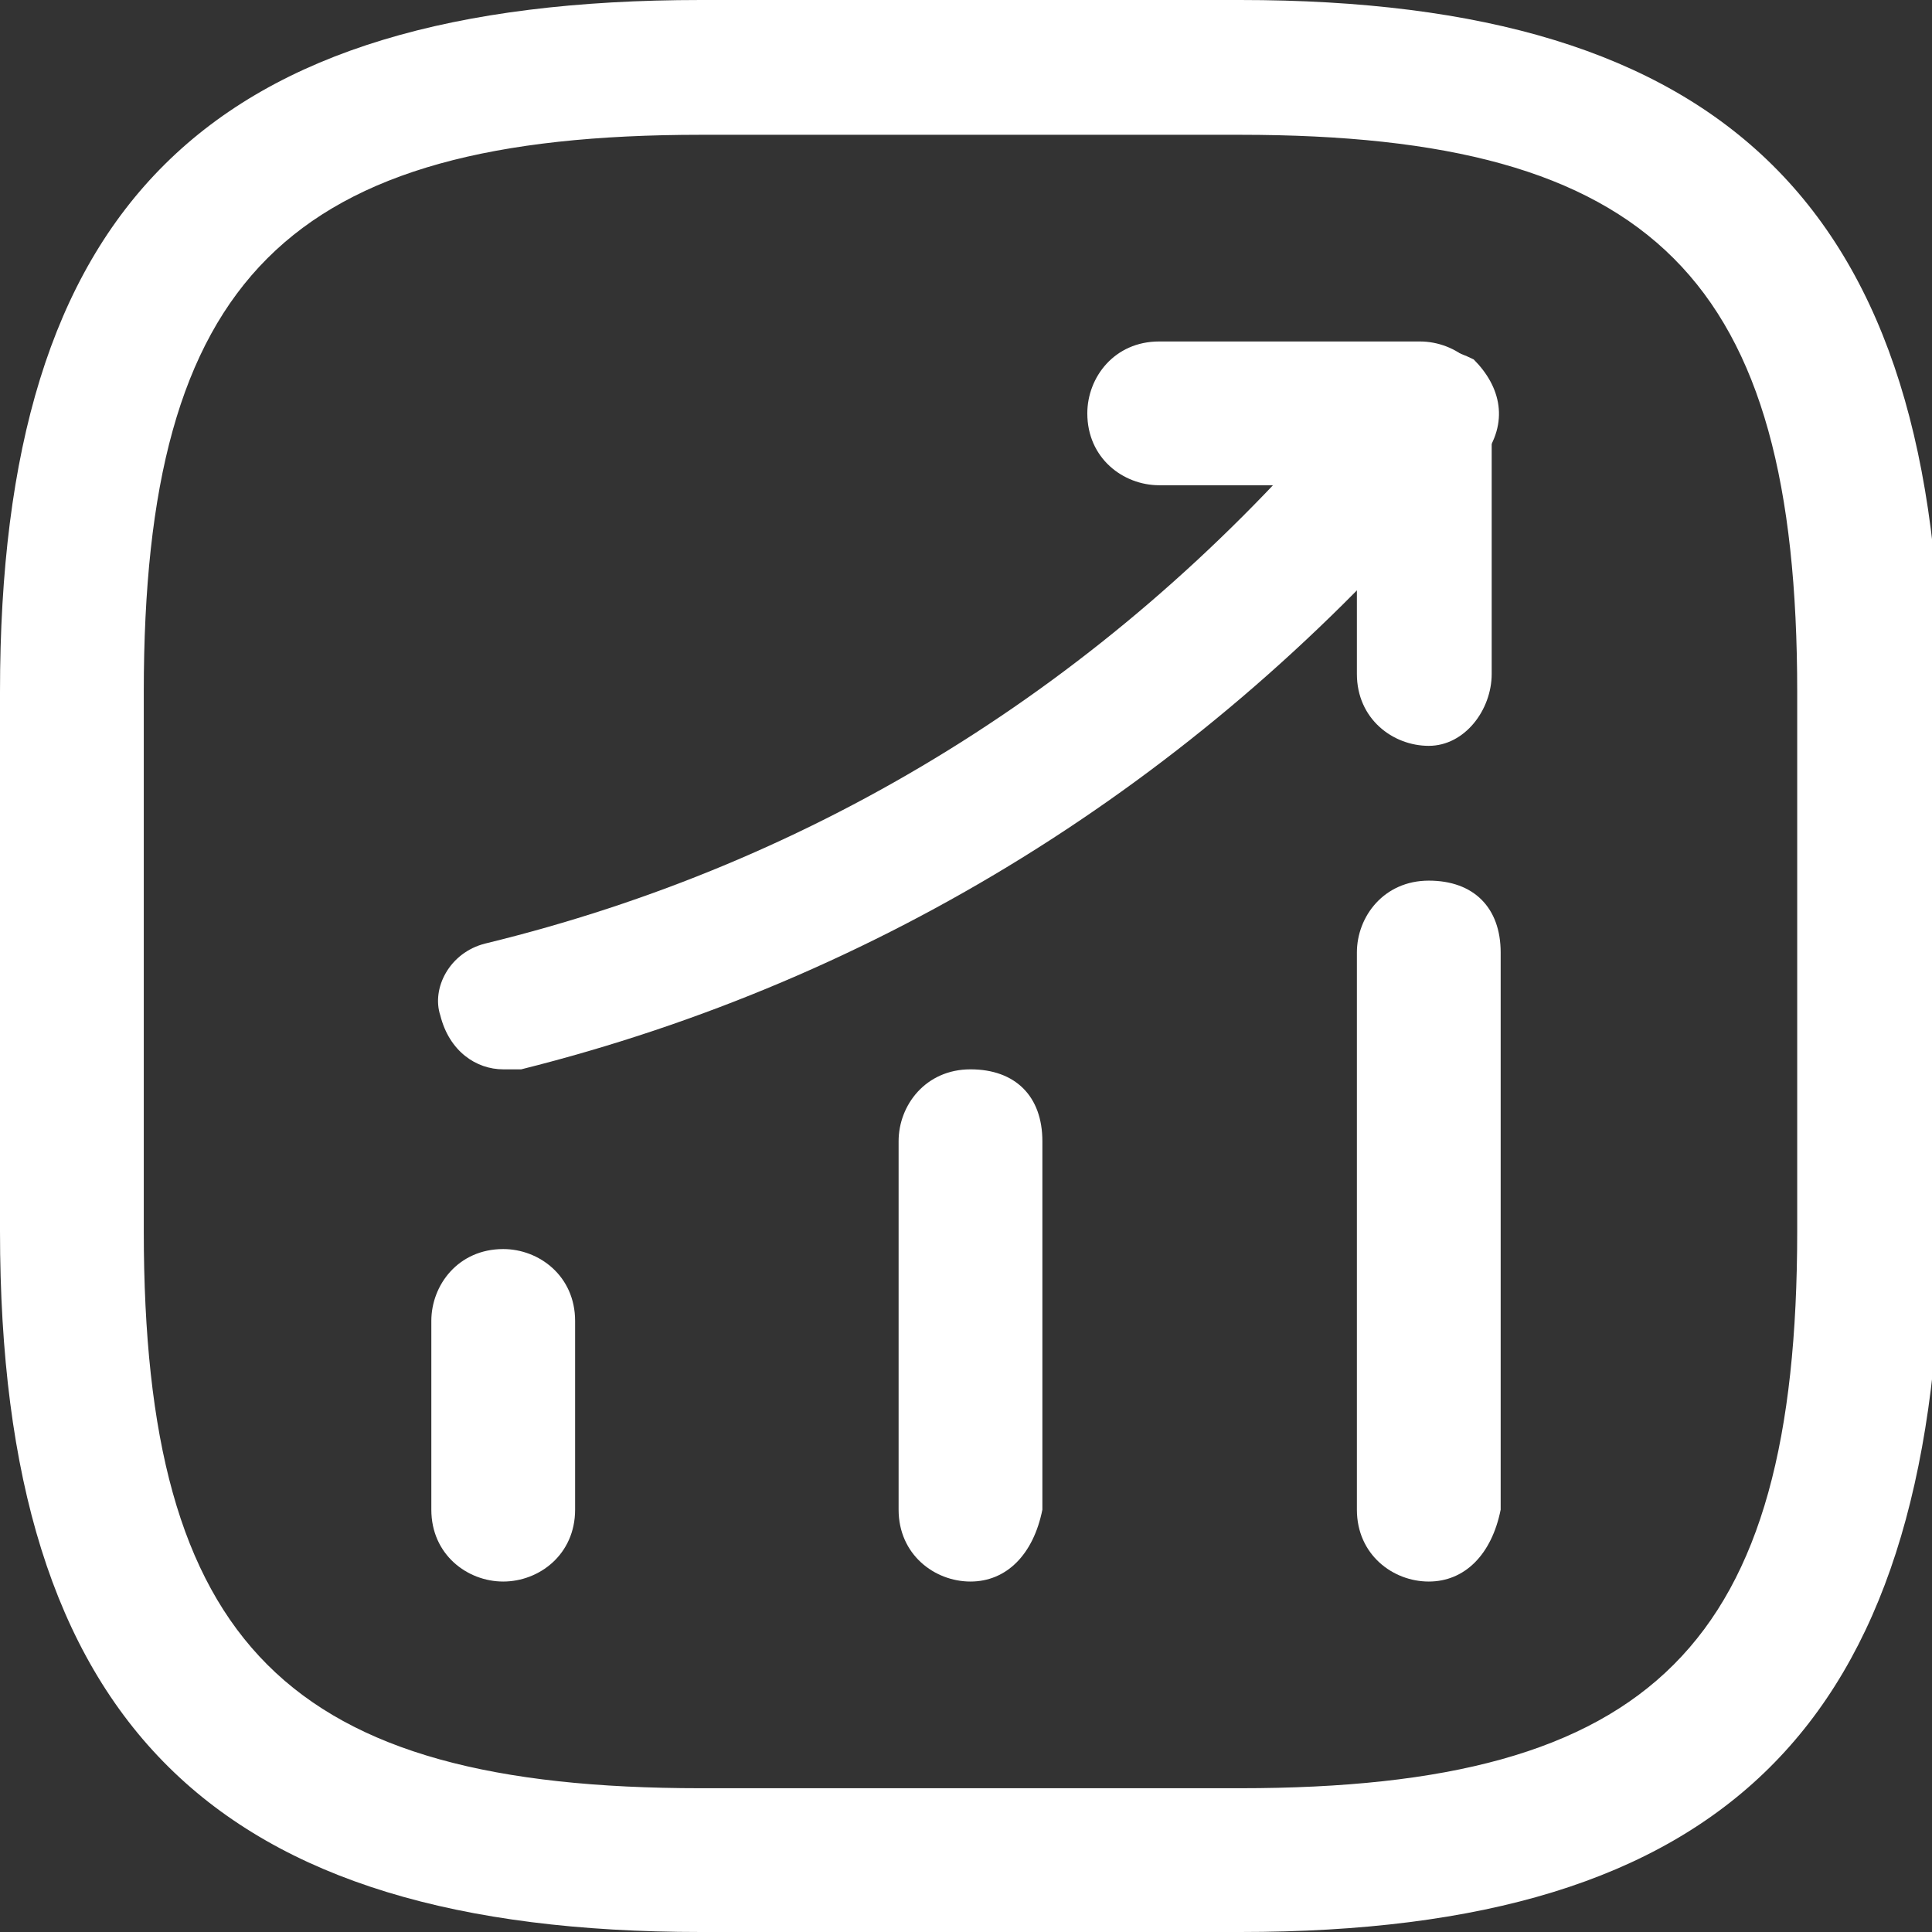 <?xml version="1.0" encoding="UTF-8"?>
<svg id="Layer_1" xmlns="http://www.w3.org/2000/svg" version="1.1" viewBox="0 0 21.5 21.5">
  <rect x="0" y="0" width="21.5" height="21.5" fill="#333333" stroke="none"/>
  <!-- Generator: Adobe Illustrator 29.0.1, SVG Export Plug-In . SVG Version: 2.1.0 Build 192)  -->
  <defs>
    <style>
      .st0 {
        fill: #fff;
      }
    </style>
  </defs>
  <path class="st0" d="M5.6,17.6c-.4,0-.8-.3-.8-.8v-2.1c0-.4.3-.8.8-.8.4,0,.8.3.8.8v2.1c0,.5-.4.8-.8.8Z"/>
  <path class="st0" d="M10.8,17.6c-.4,0-.8-.3-.8-.8v-4.1c0-.4.3-.8.8-.8s.8.3.8.8v4.1c-.1.5-.4.8-.8.8Z"/>
  <path class="st0" d="M15.9,17.6c-.4,0-.8-.3-.8-.8v-6.2c0-.4.3-.8.8-.8s.8.3.8.8v6.2c-.1.5-.4.8-.8.8Z"/>
  <path class="st0" d="M5.6,11.9c-.3,0-.6-.2-.7-.6-.1-.3.1-.7.5-.8,3.7-.9,6.9-2.9,9.4-5.8l.5-.5c.3-.4.7-.4,1.1-.2.3.3.4.7.1,1.1l-.5.5c-2.7,3.1-6.2,5.3-10.2,6.3h-.2Z"/>
  <path class="st0" d="M15.9,8.3c-.4,0-.8-.3-.8-.8v-2.1h-2.2c-.4,0-.8-.3-.8-.8,0-.4.3-.8.8-.8h2.9c.4,0,.8.3.8.8v2.9c0,.4-.3.8-.7.8Z"/>
  <path class="st0" d="M13.8,21.5h-6c-5.4,0-7.8-2.3-7.8-7.8v-6C0,2.3,2.3,0,7.8,0h6c5.4,0,7.8,2.3,7.8,7.8v6c-.1,5.4-2.4,7.7-7.8,7.7ZM7.8,1.5C3.2,1.5,1.6,3.1,1.6,7.7v6c0,4.6,1.6,6.2,6.2,6.2h6c4.6,0,6.2-1.6,6.2-6.2v-6c0-4.6-1.6-6.2-6.2-6.2h-6Z"/>
</svg>